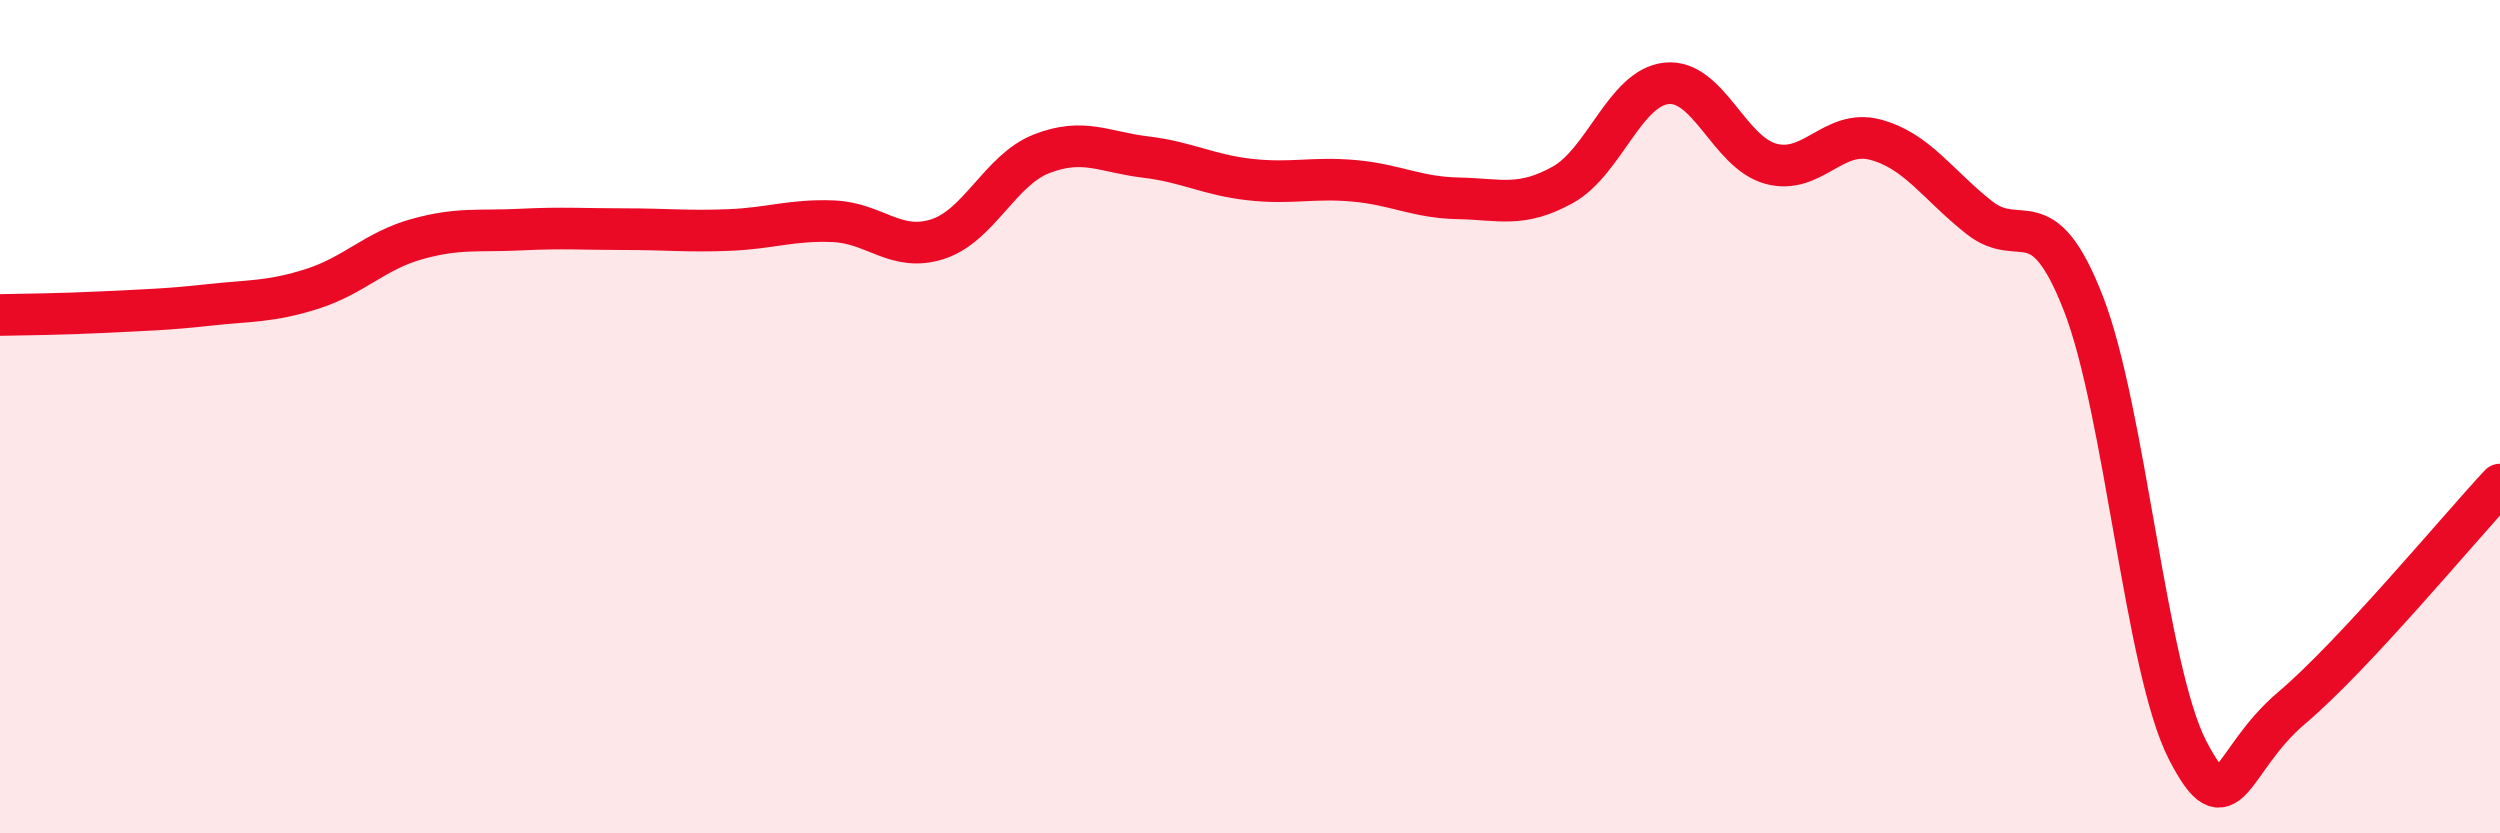 
    <svg width="60" height="20" viewBox="0 0 60 20" xmlns="http://www.w3.org/2000/svg">
      <path
        d="M 0,7.56 C 0.5,7.55 1.5,7.54 2.5,7.49 C 3.5,7.44 4,7.43 5,7.32 C 6,7.21 6.5,7.25 7.5,6.93 C 8.5,6.61 9,6.02 10,5.74 C 11,5.46 11.5,5.56 12.5,5.51 C 13.5,5.46 14,5.5 15,5.5 C 16,5.5 16.5,5.56 17.5,5.52 C 18.5,5.48 19,5.27 20,5.31 C 21,5.35 21.5,6.06 22.5,5.74 C 23.5,5.42 24,4.08 25,3.69 C 26,3.3 26.5,3.65 27.5,3.77 C 28.5,3.89 29,4.2 30,4.31 C 31,4.42 31.5,4.25 32.5,4.34 C 33.5,4.43 34,4.74 35,4.76 C 36,4.78 36.5,4.99 37.5,4.44 C 38.5,3.89 39,2.1 40,2 C 41,1.9 41.5,3.66 42.5,3.93 C 43.5,4.2 44,3.09 45,3.35 C 46,3.61 46.5,4.43 47.5,5.22 C 48.5,6.01 49,4.72 50,7.28 C 51,9.84 51.5,16.06 52.5,18 C 53.5,19.94 53.5,18.26 55,16.99 C 56.5,15.72 59,12.7 60,11.63L60 20L0 20Z"
        fill="#EB0A25"
        opacity="0.1"
        stroke-linecap="round"
        stroke-linejoin="round"
      />
      <path
        d="M 0,7.56 C 0.5,7.55 1.5,7.54 2.5,7.49 C 3.5,7.44 4,7.43 5,7.32 C 6,7.21 6.5,7.25 7.5,6.93 C 8.5,6.61 9,6.02 10,5.74 C 11,5.46 11.5,5.56 12.5,5.51 C 13.5,5.46 14,5.5 15,5.5 C 16,5.5 16.5,5.56 17.5,5.52 C 18.5,5.48 19,5.27 20,5.31 C 21,5.35 21.5,6.06 22.5,5.74 C 23.5,5.42 24,4.08 25,3.69 C 26,3.3 26.5,3.65 27.5,3.77 C 28.5,3.89 29,4.2 30,4.31 C 31,4.42 31.5,4.25 32.5,4.34 C 33.5,4.43 34,4.74 35,4.76 C 36,4.78 36.5,4.99 37.5,4.44 C 38.5,3.89 39,2.1 40,2 C 41,1.9 41.5,3.66 42.5,3.93 C 43.5,4.2 44,3.09 45,3.35 C 46,3.61 46.5,4.43 47.5,5.22 C 48.5,6.01 49,4.72 50,7.28 C 51,9.84 51.5,16.06 52.5,18 C 53.5,19.94 53.5,18.26 55,16.99 C 56.5,15.72 59,12.7 60,11.63"
        stroke="#EB0A25"
        stroke-width="1"
        fill="none"
        stroke-linecap="round"
        stroke-linejoin="round"
      />
    </svg>
  
